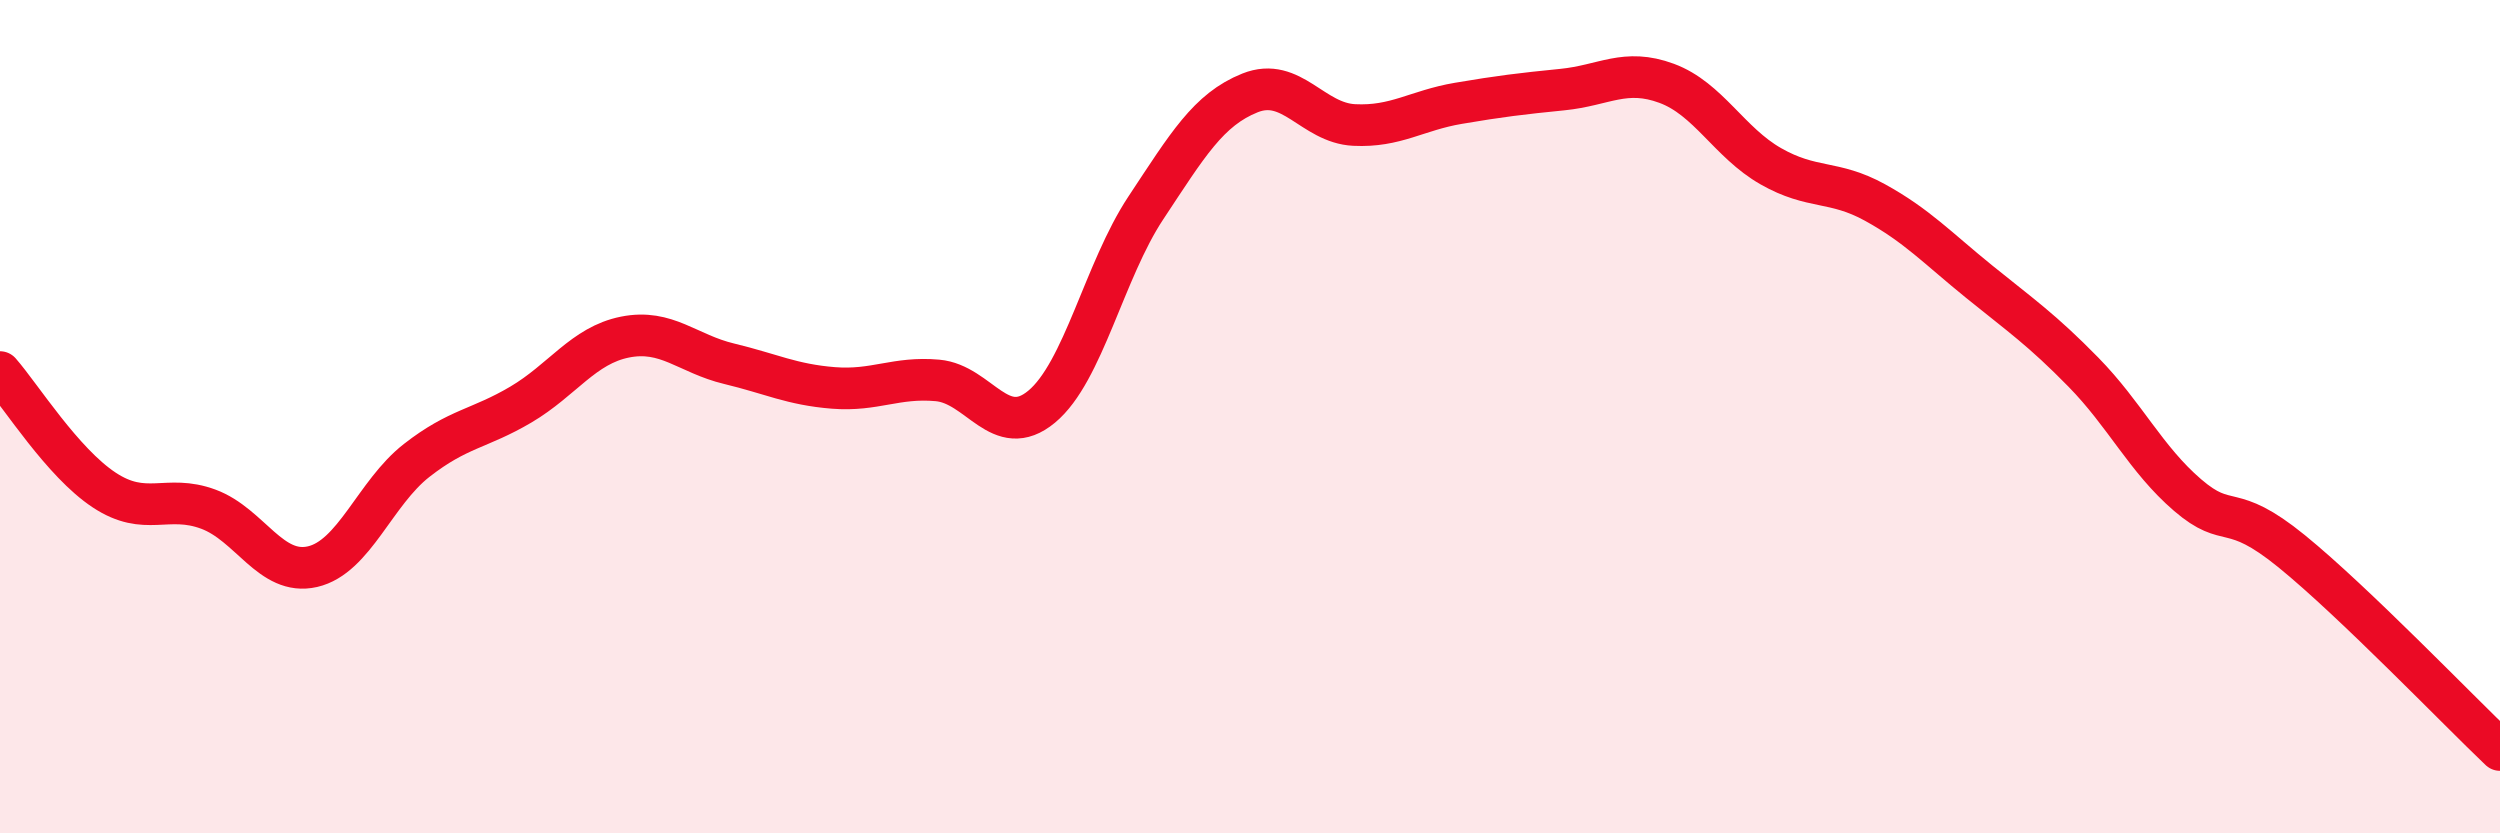 
    <svg width="60" height="20" viewBox="0 0 60 20" xmlns="http://www.w3.org/2000/svg">
      <path
        d="M 0,8.93 C 0.5,9.5 1.5,11.1 2.5,11.76 C 3.5,12.42 4,11.85 5,12.22 C 6,12.59 6.5,13.83 7.5,13.6 C 8.5,13.37 9,11.83 10,11.05 C 11,10.27 11.5,10.3 12.5,9.71 C 13.5,9.12 14,8.29 15,8.09 C 16,7.89 16.5,8.49 17.5,8.73 C 18.5,8.97 19,9.23 20,9.31 C 21,9.39 21.5,9.04 22.5,9.13 C 23.5,9.22 24,10.59 25,9.76 C 26,8.93 26.5,6.5 27.5,4.99 C 28.5,3.48 29,2.63 30,2.23 C 31,1.83 31.5,2.95 32.5,3 C 33.5,3.05 34,2.65 35,2.48 C 36,2.31 36.5,2.25 37.5,2.15 C 38.5,2.05 39,1.63 40,2 C 41,2.37 41.5,3.42 42.5,3.99 C 43.5,4.56 44,4.31 45,4.86 C 46,5.41 46.5,5.95 47.5,6.76 C 48.5,7.57 49,7.91 50,8.93 C 51,9.95 51.5,11.02 52.5,11.88 C 53.5,12.74 53.5,12.01 55,13.23 C 56.5,14.45 59,17.05 60,18L60 20L0 20Z"
        fill="#EB0A25"
        opacity="0.1"
        stroke-linecap="round"
        stroke-linejoin="round"
      />
      <path
        d="M 0,8.93 C 0.5,9.5 1.5,11.1 2.5,11.76 C 3.5,12.42 4,11.85 5,12.22 C 6,12.59 6.5,13.83 7.5,13.6 C 8.5,13.37 9,11.83 10,11.05 C 11,10.27 11.5,10.3 12.5,9.71 C 13.5,9.12 14,8.29 15,8.09 C 16,7.89 16.5,8.49 17.5,8.73 C 18.5,8.97 19,9.23 20,9.31 C 21,9.39 21.5,9.04 22.5,9.13 C 23.5,9.22 24,10.59 25,9.76 C 26,8.93 26.5,6.5 27.5,4.99 C 28.5,3.48 29,2.63 30,2.23 C 31,1.83 31.5,2.95 32.5,3 C 33.5,3.05 34,2.65 35,2.48 C 36,2.31 36.5,2.25 37.5,2.15 C 38.5,2.05 39,1.63 40,2 C 41,2.37 41.5,3.42 42.5,3.99 C 43.5,4.56 44,4.31 45,4.86 C 46,5.41 46.5,5.95 47.5,6.76 C 48.5,7.57 49,7.91 50,8.93 C 51,9.95 51.5,11.02 52.5,11.88 C 53.5,12.74 53.5,12.01 55,13.23 C 56.5,14.45 59,17.05 60,18"
        stroke="#EB0A25"
        stroke-width="1"
        fill="none"
        stroke-linecap="round"
        stroke-linejoin="round"
      />
    </svg>
  